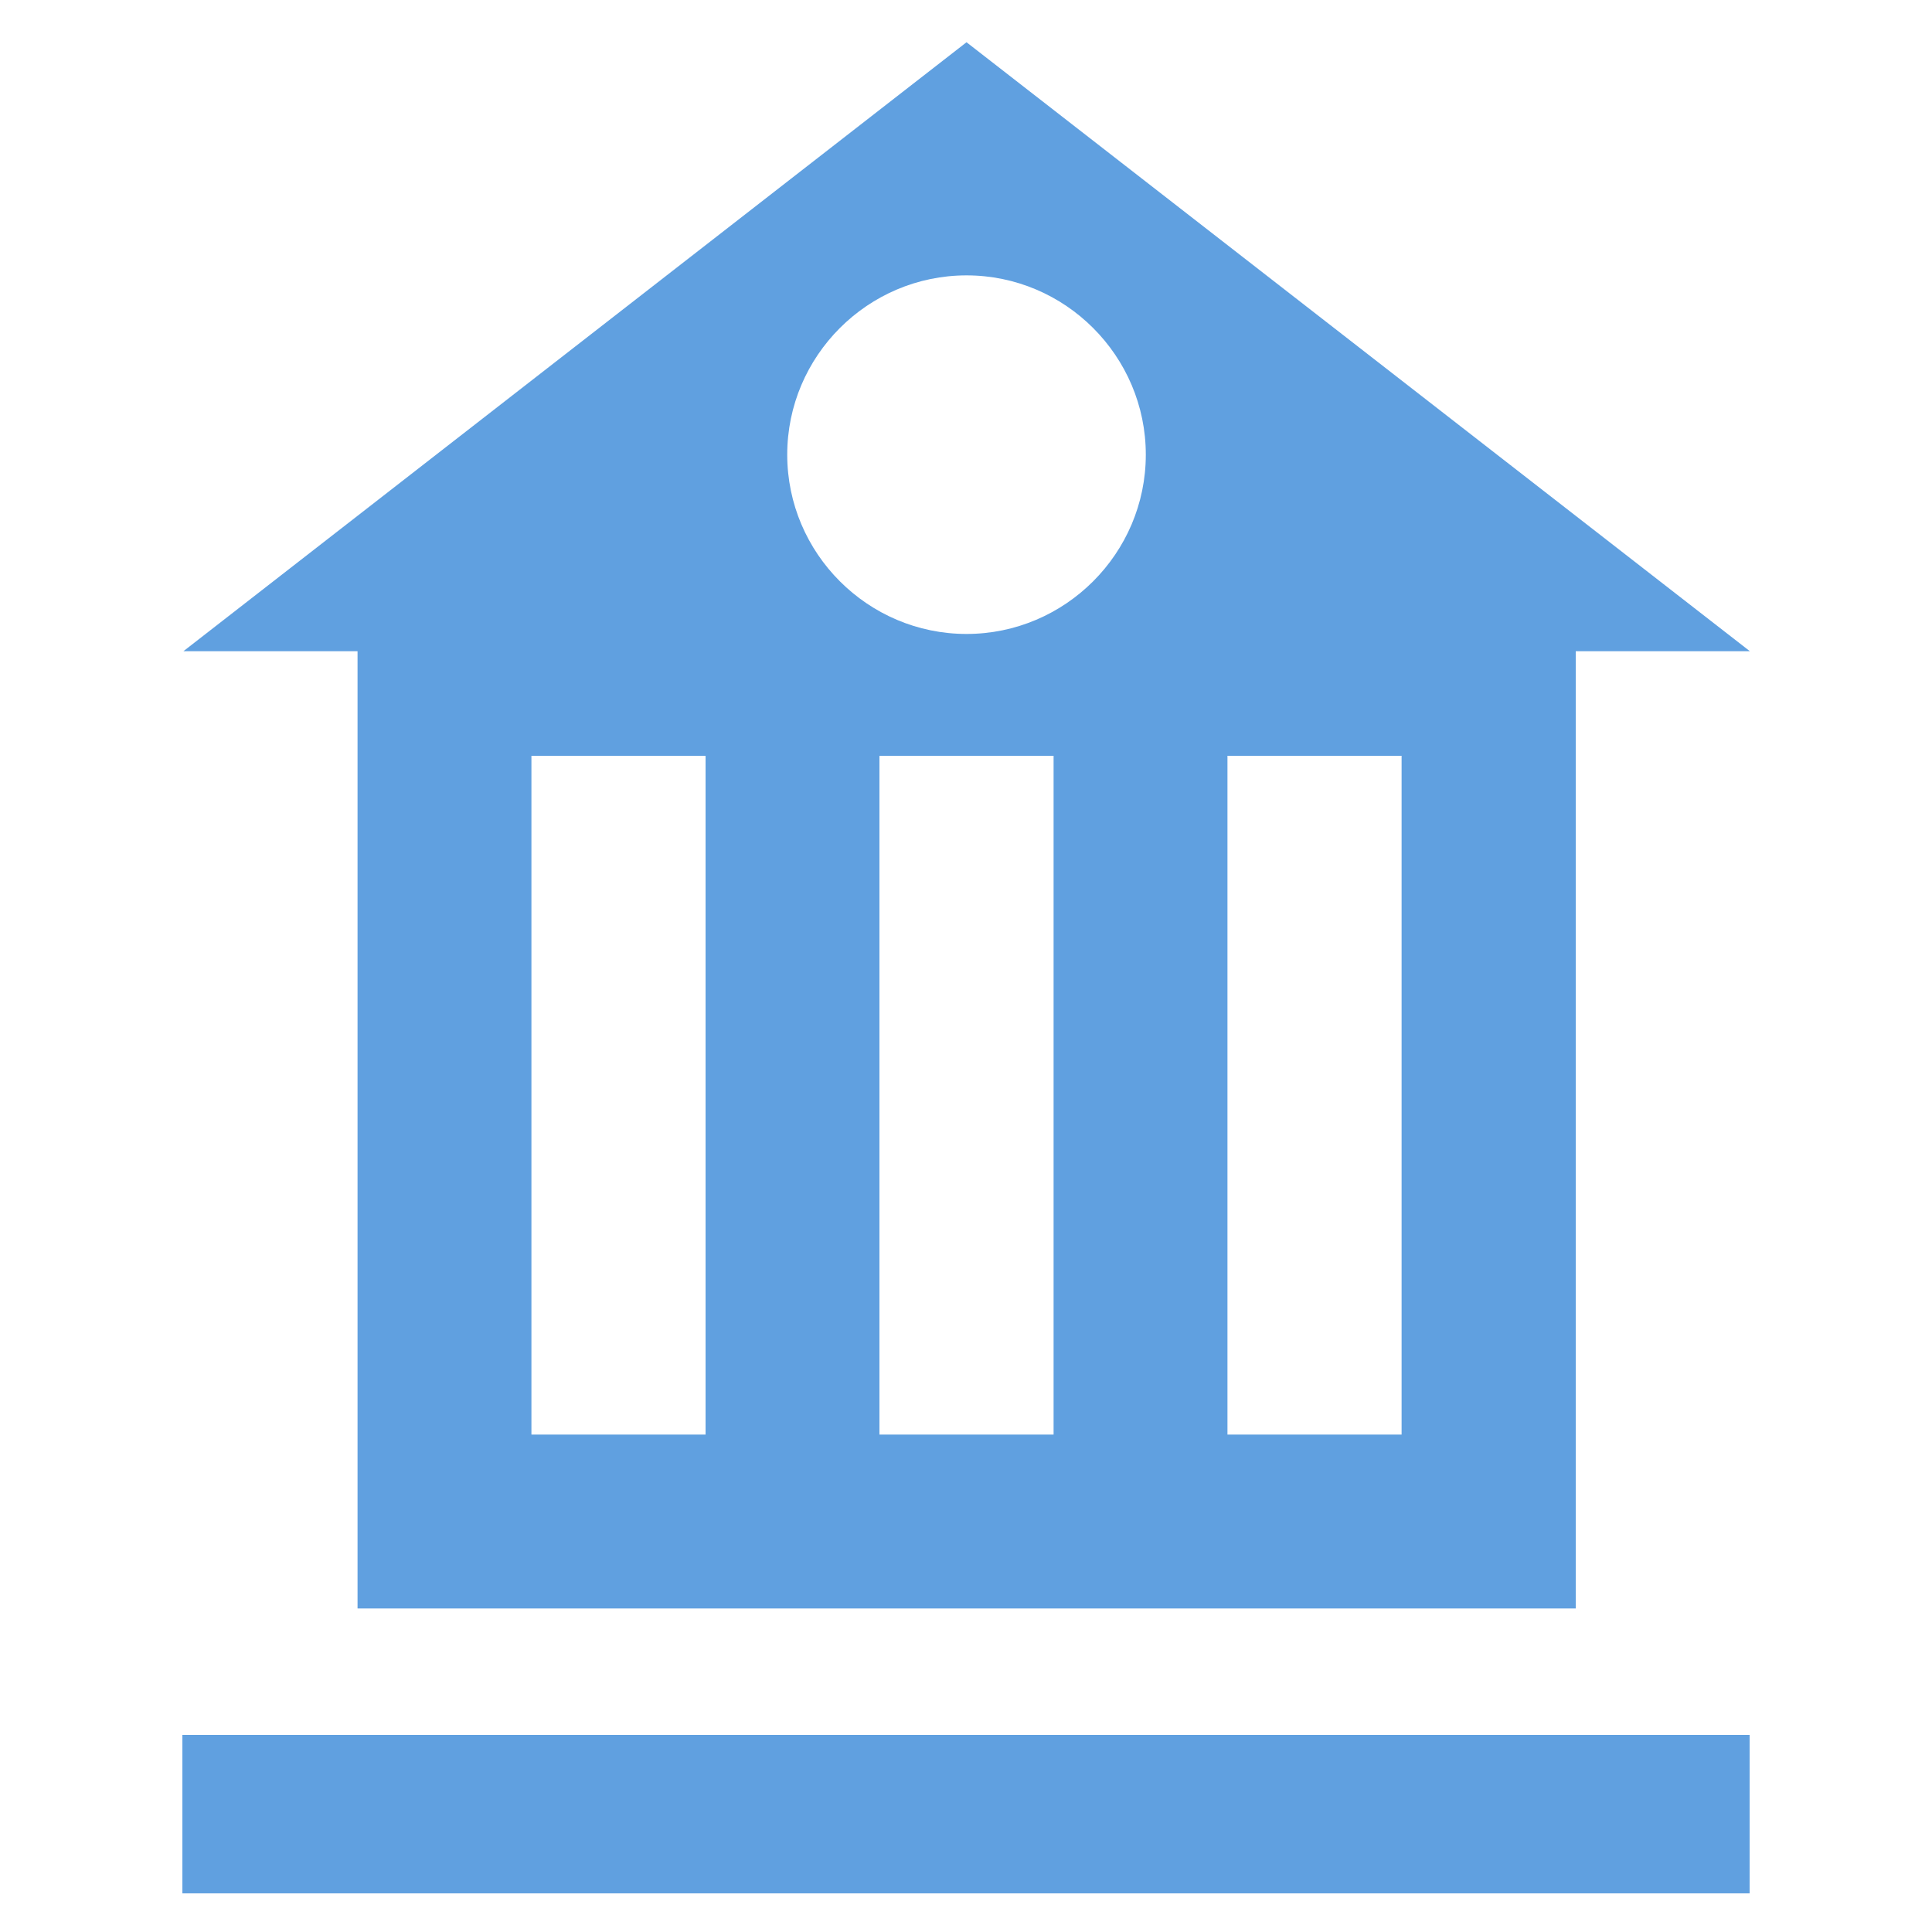 <?xml version="1.0" encoding="UTF-8"?><svg id="Layer_1" xmlns="http://www.w3.org/2000/svg" viewBox="0 0 75 75"><defs><style>.cls-1{fill:#60a0e0;}</style></defs><path class="cls-1" d="M37.52,1.64L7.12,25.28h6.76V62.44H61.17V25.28h6.76L37.52,1.64Zm0,9.05c3.83,0,6.96,3.13,6.96,6.96s-3.13,6.96-6.96,6.96-6.96-3.13-6.96-6.96,3.13-6.96,6.96-6.96ZM20.63,55.68V29.34h6.76v26.35h-6.76Zm13.51,0V29.34h6.76v26.35h-6.76Zm13.51,0V29.34h6.76v26.35h-6.76Z"/><rect class="cls-1" x="7.08" y="67.35" width="60.84" height="6.15"/></svg>